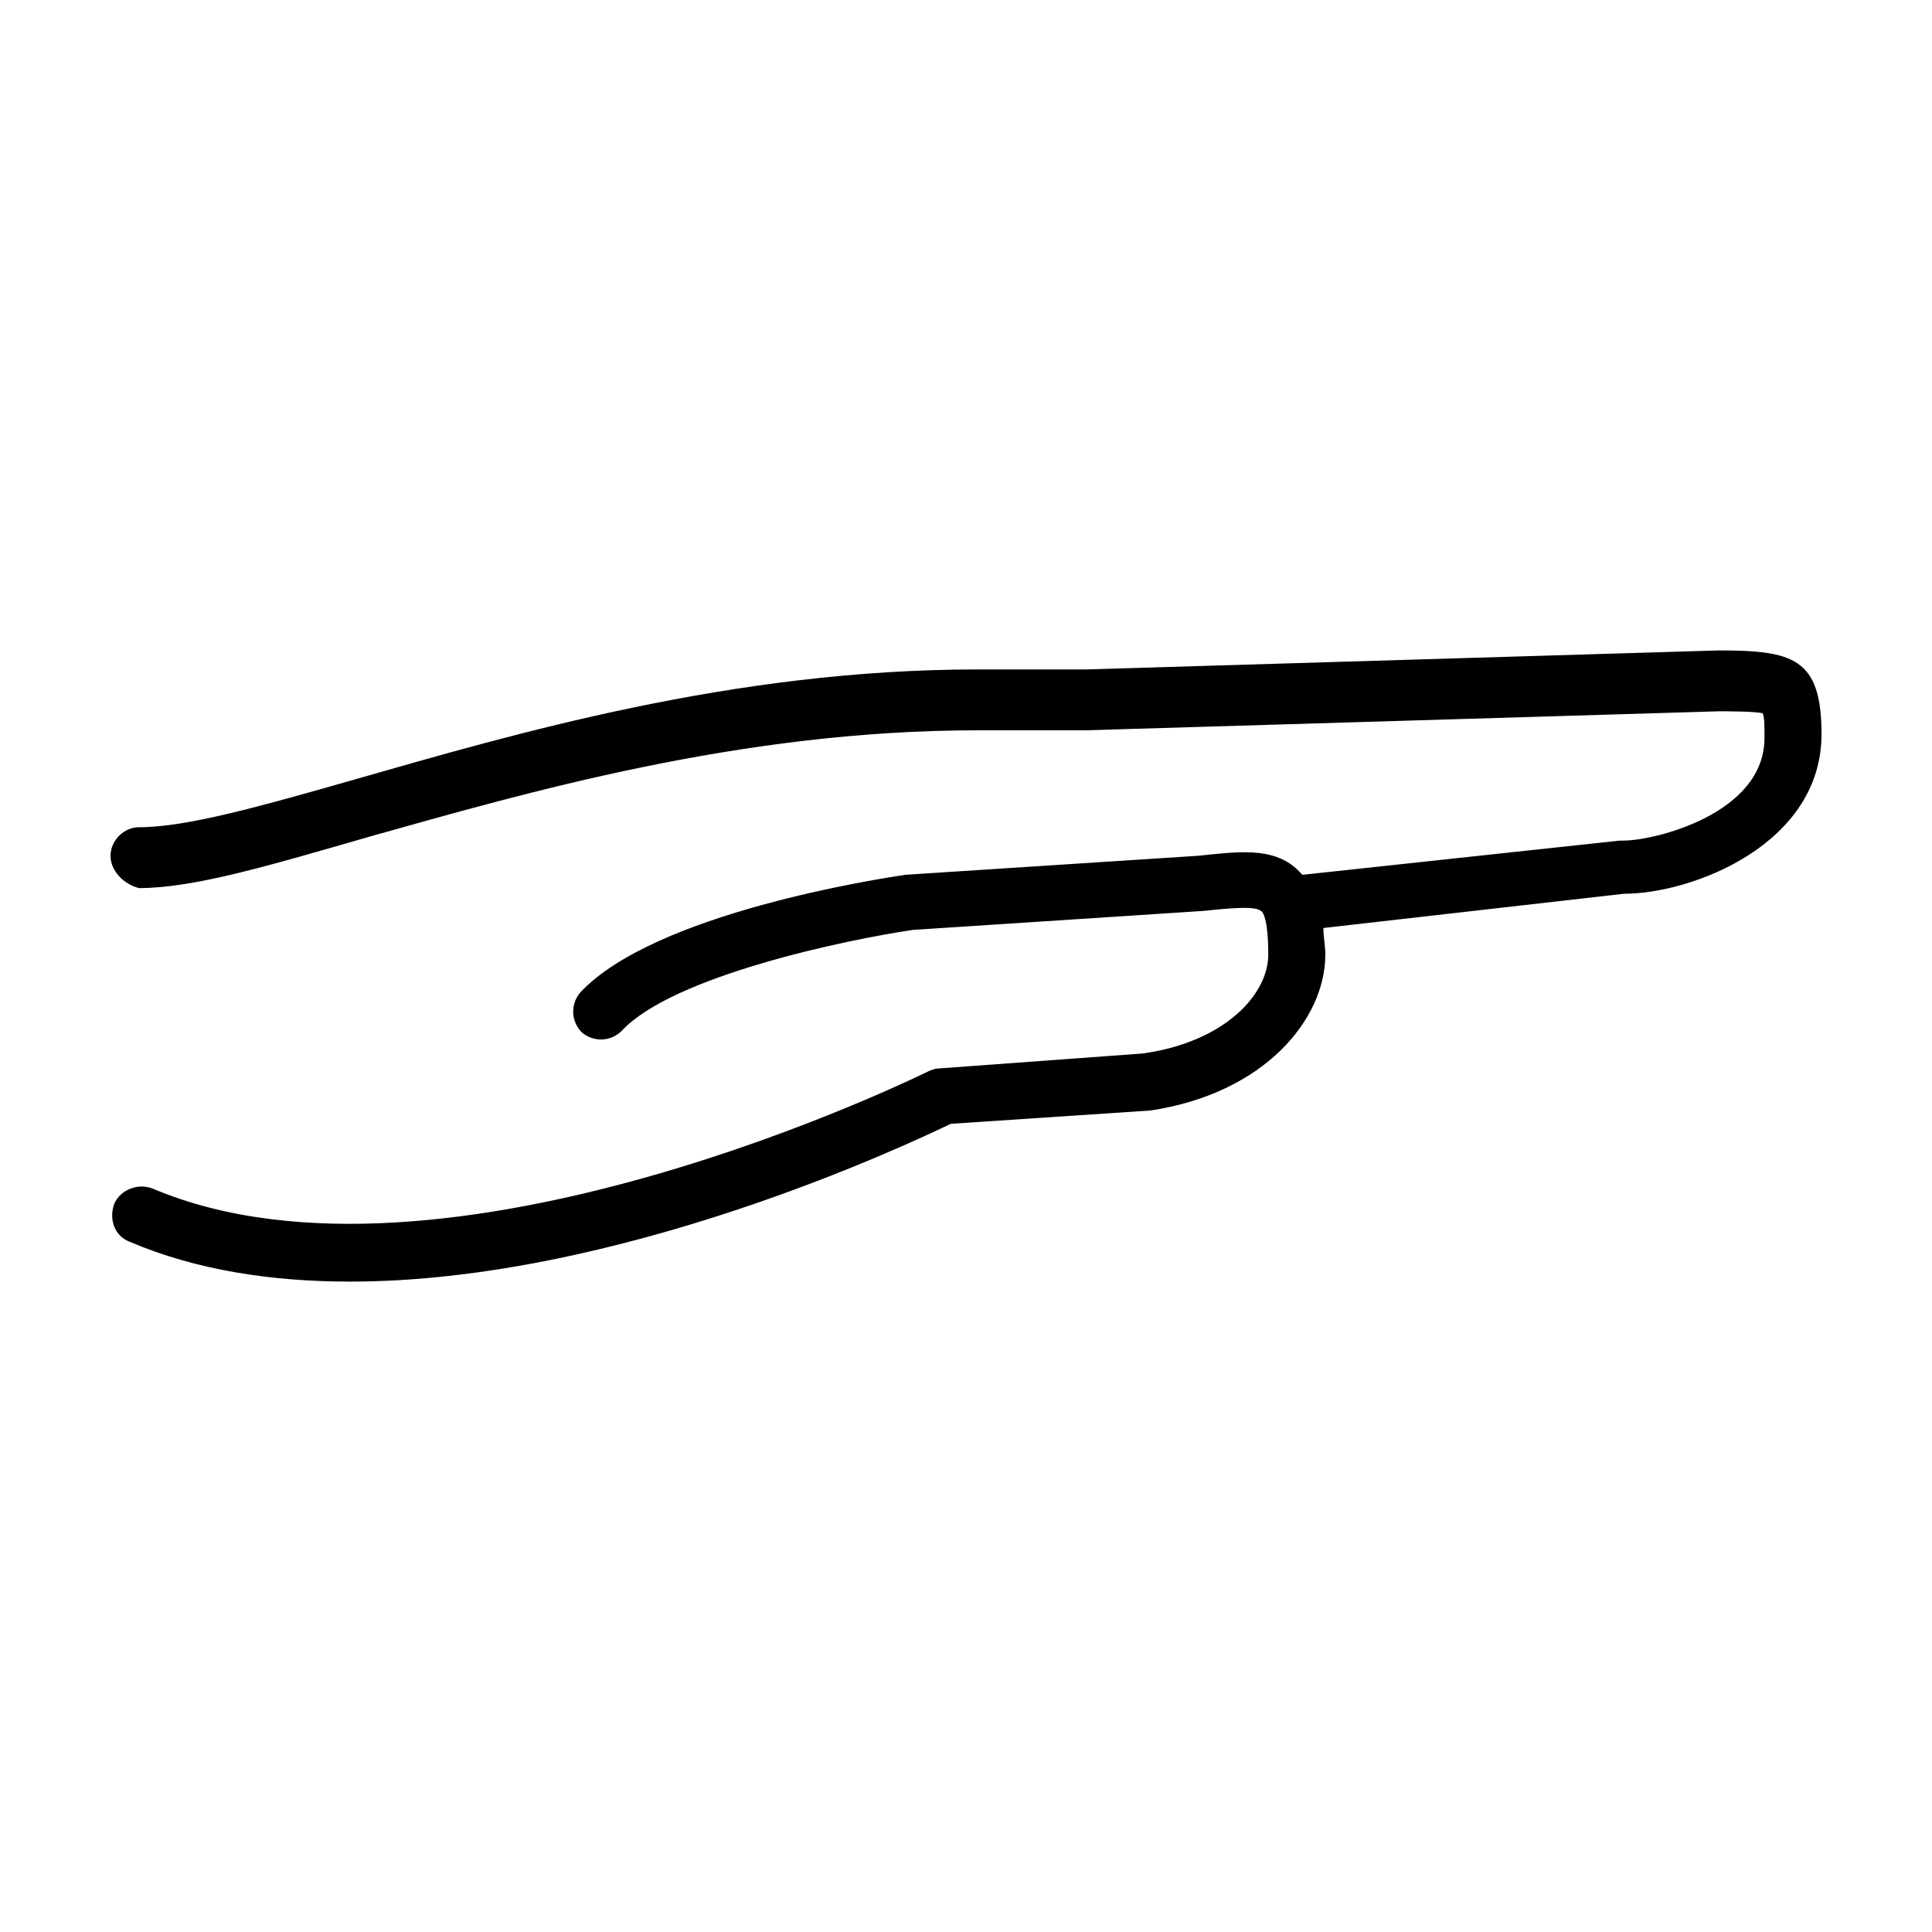 <?xml version="1.0" encoding="UTF-8"?>
<!-- Uploaded to: SVG Repo, www.svgrepo.com, Generator: SVG Repo Mixer Tools -->
<svg fill="#000000" width="800px" height="800px" version="1.1" viewBox="144 144 512 512" xmlns="http://www.w3.org/2000/svg">
 <path d="m184.37 458.95c77.082 32.746 205.05-30.73 206.06-31.234l1.512-0.504 54.914-4.031c21.664-3.023 33.25-15.617 33.25-26.199 0-9.574-1.512-11.586-2.016-11.586-1.512-1.512-10.078-0.504-15.113 0l-77.082 5.039c-17.129 2.519-63.48 12.09-77.082 26.703-3.023 3.023-7.559 3.023-10.578 0.504-3.023-3.023-3.023-7.559-0.504-10.578 19.648-21.16 79.602-30.23 86.152-31.234l77.586-5.039c10.078-1.008 19.648-2.519 26.199 3.527 0.504 0.504 1.008 1.008 1.512 1.512l84.137-9.07h1.008c8.062 0 37.281-7.055 37.281-27.207 0-3.527 0-5.543-0.504-6.551-2.519-0.504-9.07-0.504-11.586-0.504l-167.77 5.039h-28.719c-62.977 0-119.91 16.625-161.22 28.215-26.199 7.559-46.352 13.602-60.961 13.602-4.031-1.012-7.559-4.539-7.559-8.57s3.527-7.559 7.559-7.559c12.594 0 32.242-5.543 56.93-12.594 42.32-12.09 100.26-29.223 165.25-29.223h28.719l167.77-5.039c19.648 0 27.207 2.016 27.207 22.168 0 29.223-34.258 42.32-52.395 42.32l-79.609 9.07c0 2.519 0.504 4.535 0.504 7.055 0 17.129-16.121 36.777-46.352 41.312l-52.898 3.527c-11.586 5.543-88.168 41.816-159.2 41.816-20.656 0-40.809-3.023-58.441-10.578-4.031-1.512-5.543-6.047-4.031-10.078 1.512-3.527 6.043-5.543 10.074-4.031z"/>
</svg>